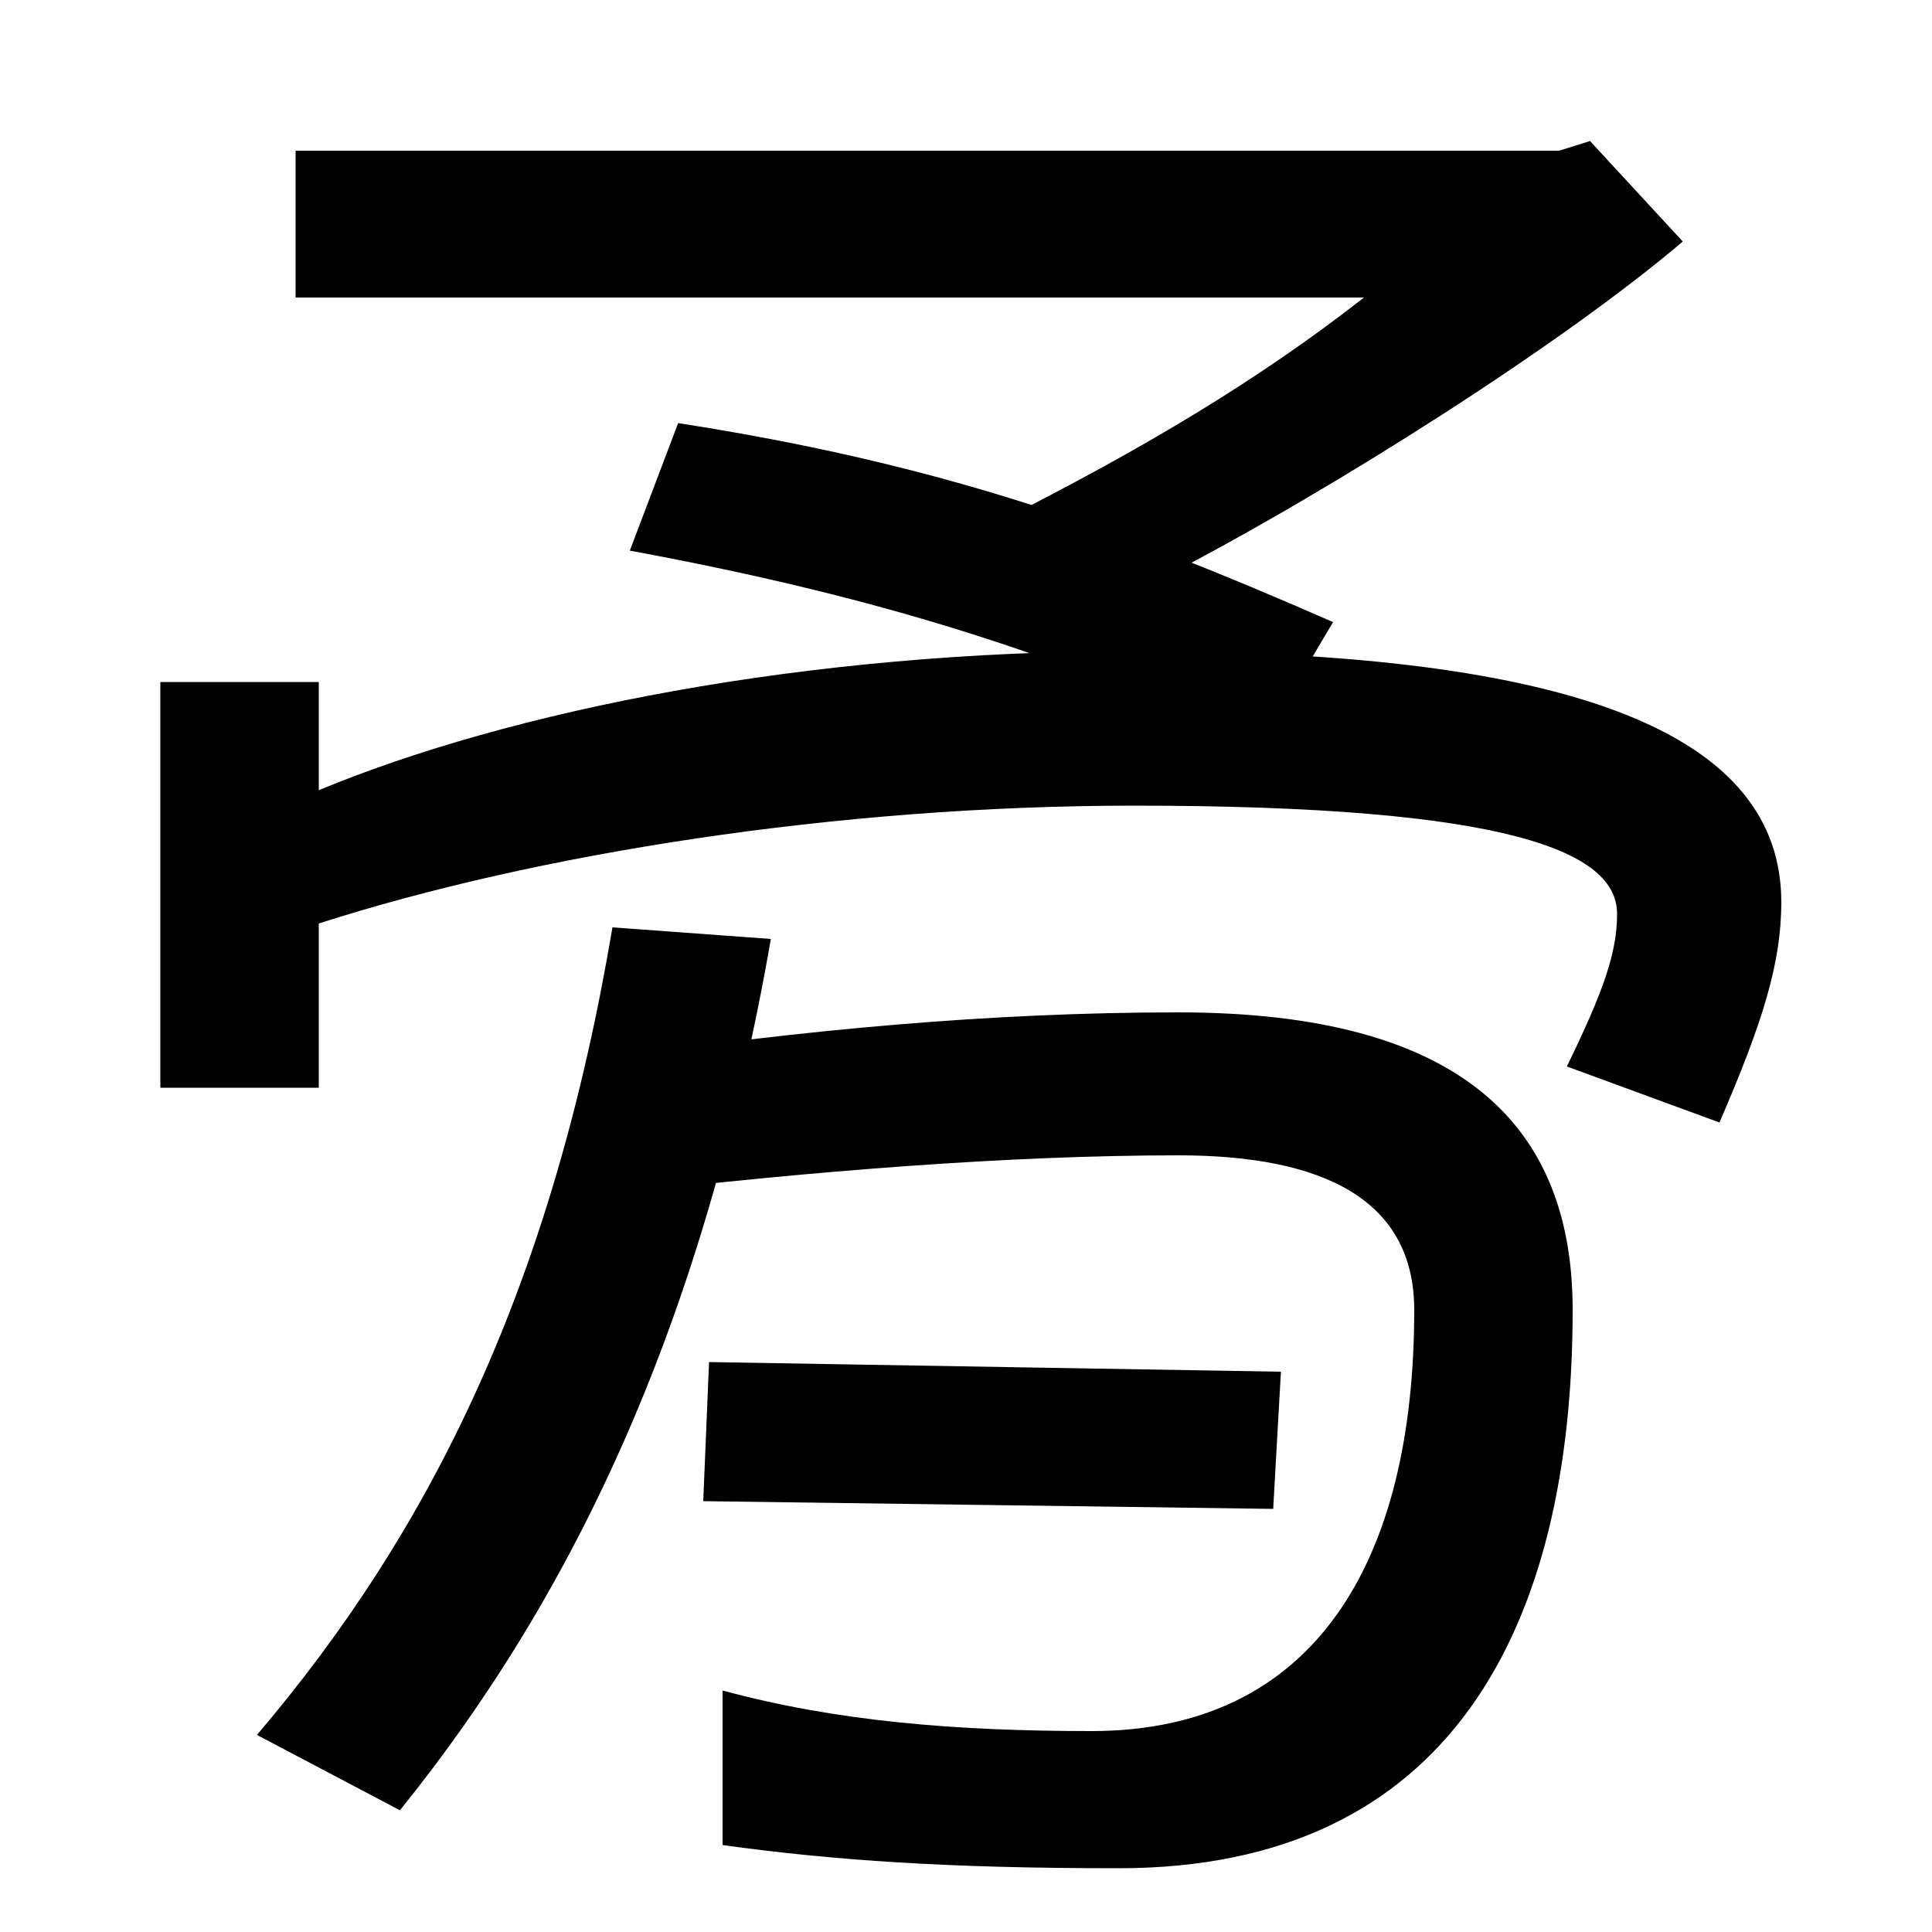 <svg xmlns="http://www.w3.org/2000/svg" width="1000" height="1000"><path d="M652 494 690 558C576 608 486 640 351 661L326 595C461 570 550 540 652 494ZM519 611 602 581C691 627 810 703 871 755L823 807L807 802H153V726H706C651 683 592 648 519 611ZM811 328 890 299C912 350 922 381 922 413C922 499 818 543 587 543C416 543 264 512 165 471V527H83V317H165V402C277 438 433 463 587 463C782 463 837 439 837 407C837 387 830 367 811 328ZM579 -87C751 -87 814 38 814 202C814 297 757 356 610 356C513 356 415 347 314 332L319 262C421 274 523 282 610 282C685 282 732 259 732 202C732 71 680 -16 565 -16C495 -16 433 -11 374 5V-75C432 -83 491 -87 579 -87ZM659 99 663 170 367 175 364 103ZM399 394 317 400C286 216 224 89 133 -18L207 -57C299 57 365 199 399 394Z" transform="translate(0, 880) scale(1,-1)" /></svg>